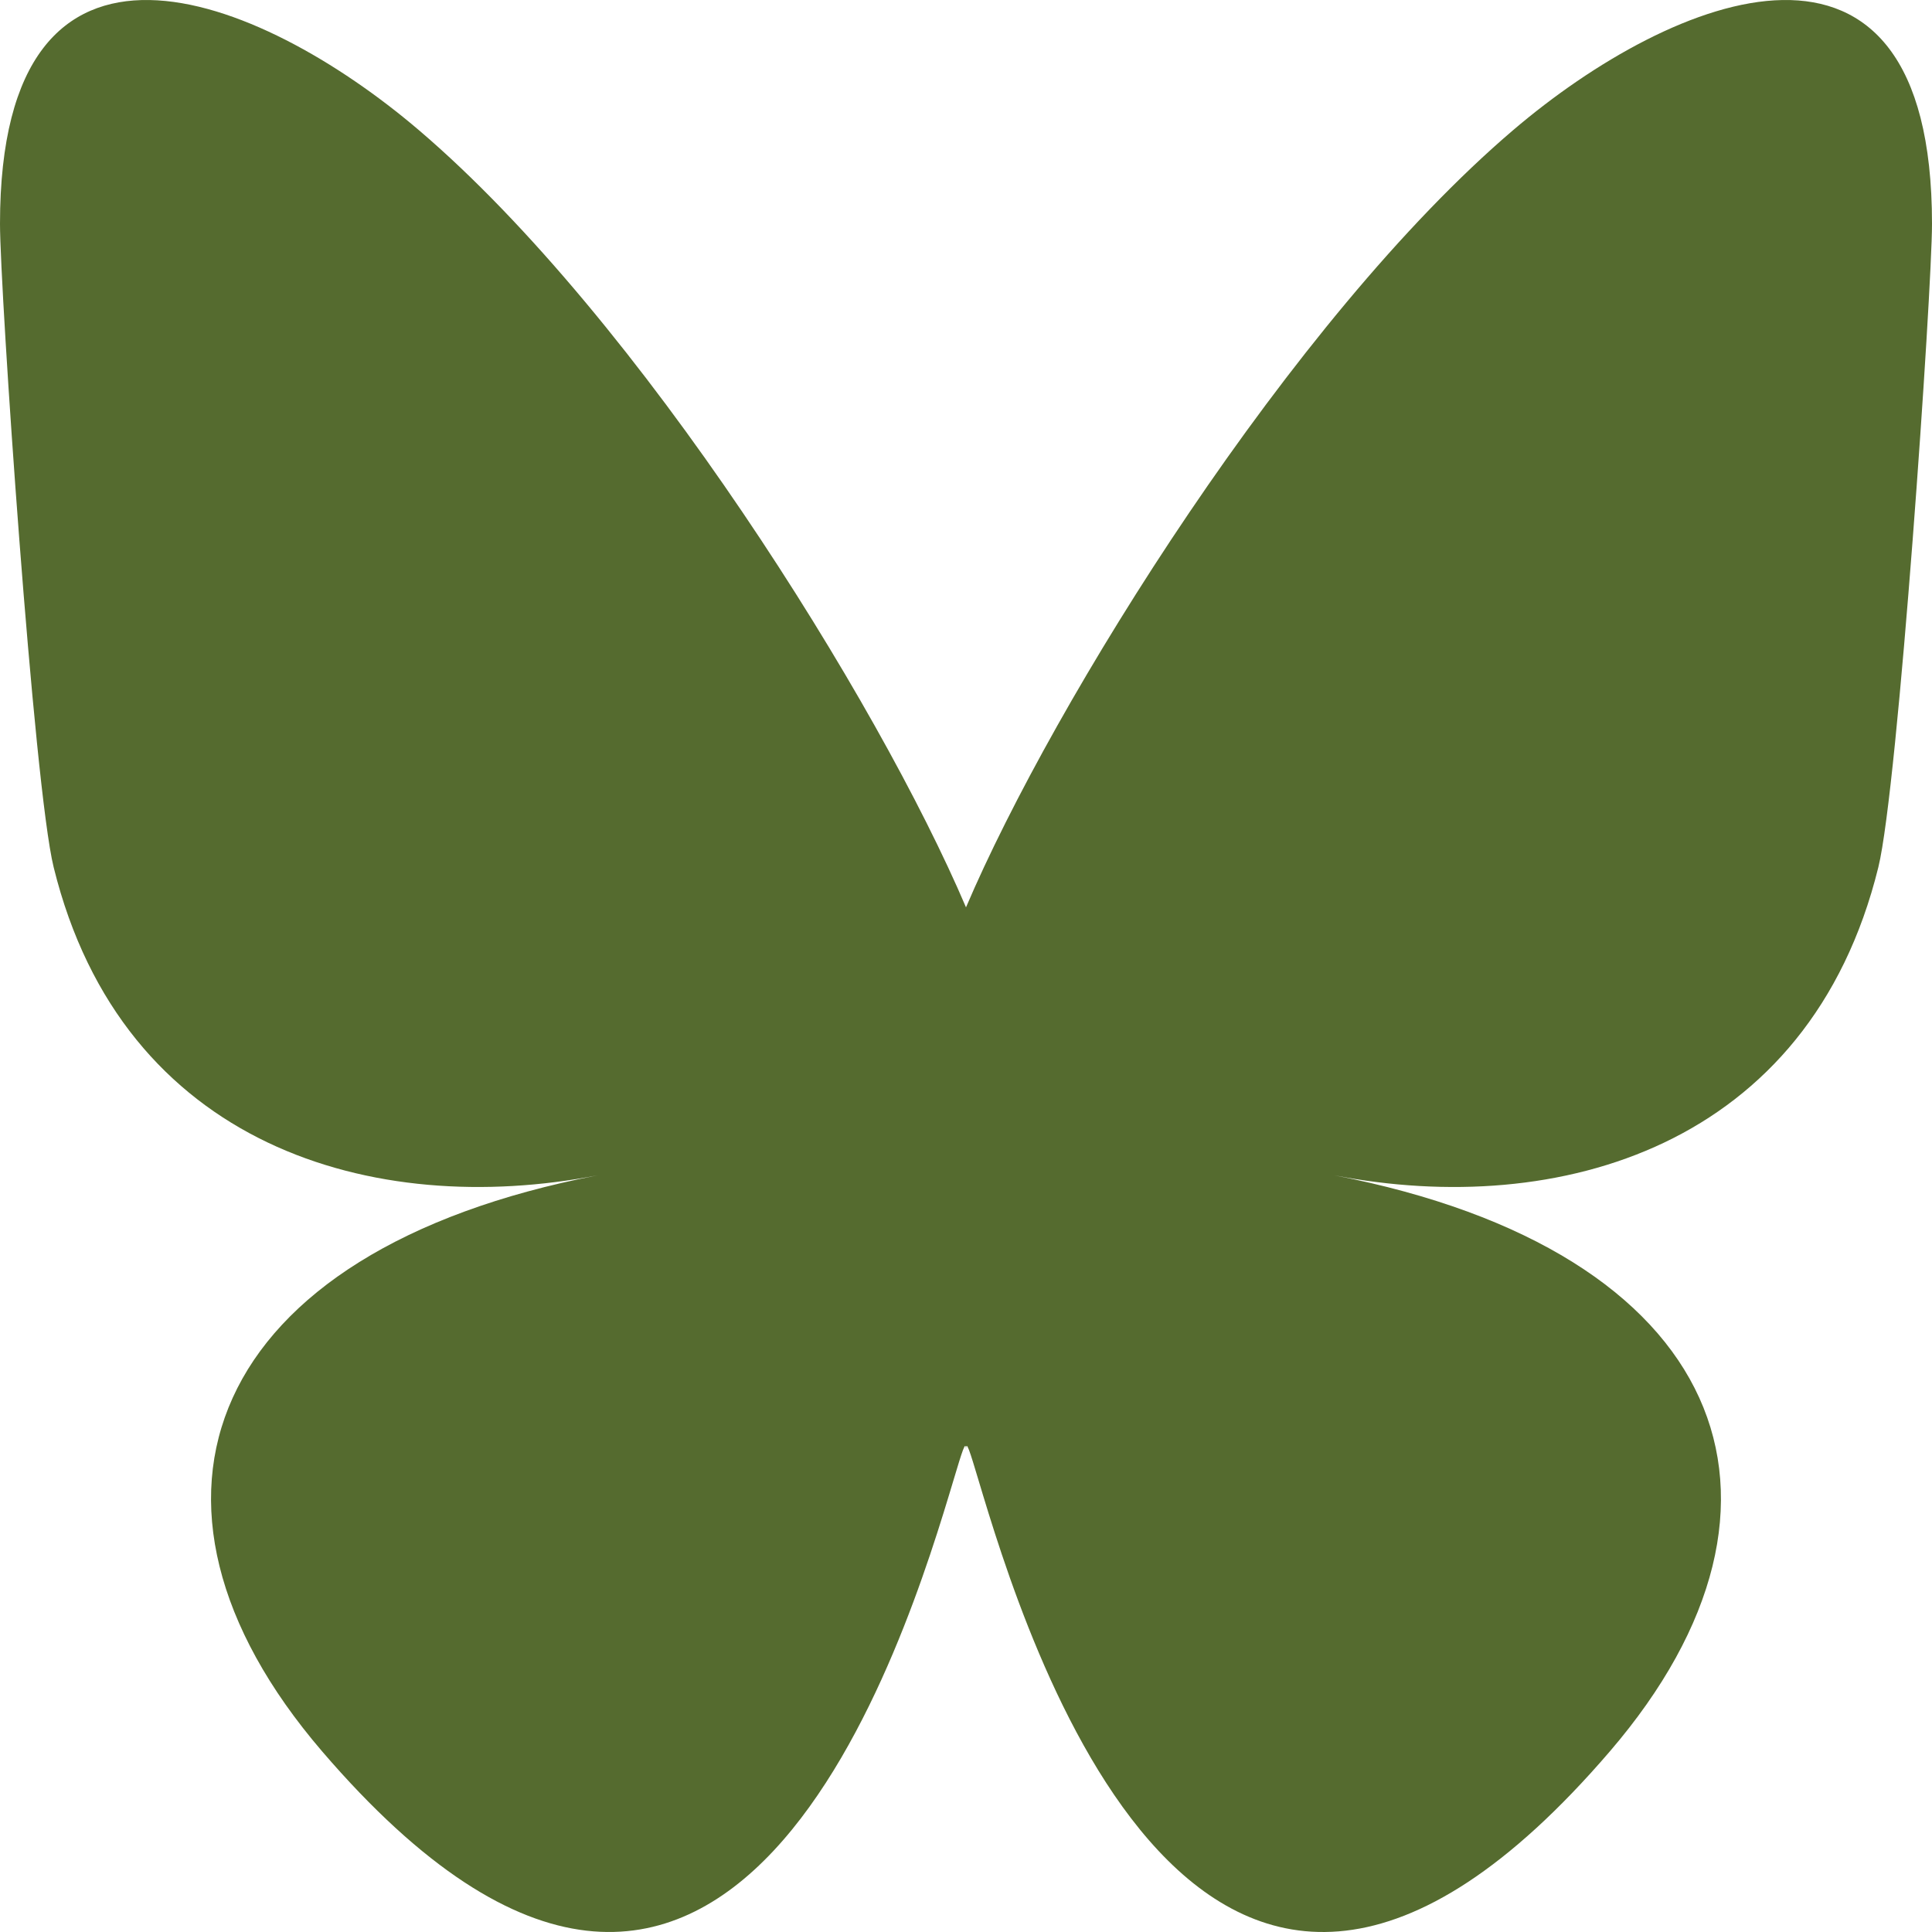 <?xml version="1.0" encoding="UTF-8" standalone="no"?>
<svg
   width="50"
   height="50"
   viewBox="0 0 50 50"
   fill="none"
   version="1.1"
   id="svg1"
   sodipodi:docname="bluesky-filled.svg"
   inkscape:version="1.4 (86a8ad7, 2024-10-11)"
   xmlns:inkscape="http://www.inkscape.org/namespaces/inkscape"
   xmlns:sodipodi="http://sodipodi.sourceforge.net/DTD/sodipodi-0.dtd"
   xmlns="http://www.w3.org/2000/svg"
   xmlns:svg="http://www.w3.org/2000/svg">
  <defs
     id="defs1" />
  <sodipodi:namedview
     id="namedview1"
     pagecolor="#ffffff"
     bordercolor="#000000"
     borderopacity="0.25"
     inkscape:showpageshadow="2"
     inkscape:pageopacity="0.0"
     inkscape:pagecheckerboard="0"
     inkscape:deskcolor="#d1d1d1"
     inkscape:zoom="13.652695"
     inkscape:cx="27.760088"
     inkscape:cy="28.712281"
     inkscape:window-width="1147"
     inkscape:window-height="1080"
     inkscape:window-x="1488"
     inkscape:window-y="96"
     inkscape:window-maximized="0"
     inkscape:current-layer="svg1" />
  <path
     d="M 10.838,3.366 C 16.571,8.253 22.736,18.164 25,23.482 27.264,18.164 33.429,8.253 39.162,3.366 43.298,-0.161 50,-2.89 50,5.793 c 0,1.734 -0.875,14.568 -1.389,16.652 -1.785,7.244 -8.288,9.091 -14.074,7.973 10.112,1.955 12.685,8.429 7.129,14.904 C 31.116,57.618 26.502,42.236 25.32,38.295 25.103,37.572 25.001,37.234 25,37.522 c -0.002,-0.287 -0.103,0.051 -0.32,0.773 C 23.498,42.236 18.884,57.618 8.333,45.321 2.778,38.847 5.35,32.372 15.462,30.418 9.677,31.536 3.174,29.688 1.389,22.445 0.875,20.361 0,7.527 0,5.793 0,-2.89 6.702,-0.161 10.838,3.366 Z"
     fill="#000000"
     id="path1"
     style="stroke-width:0.094;fill:#556b2f;fill-opacity:1" />
</svg>
